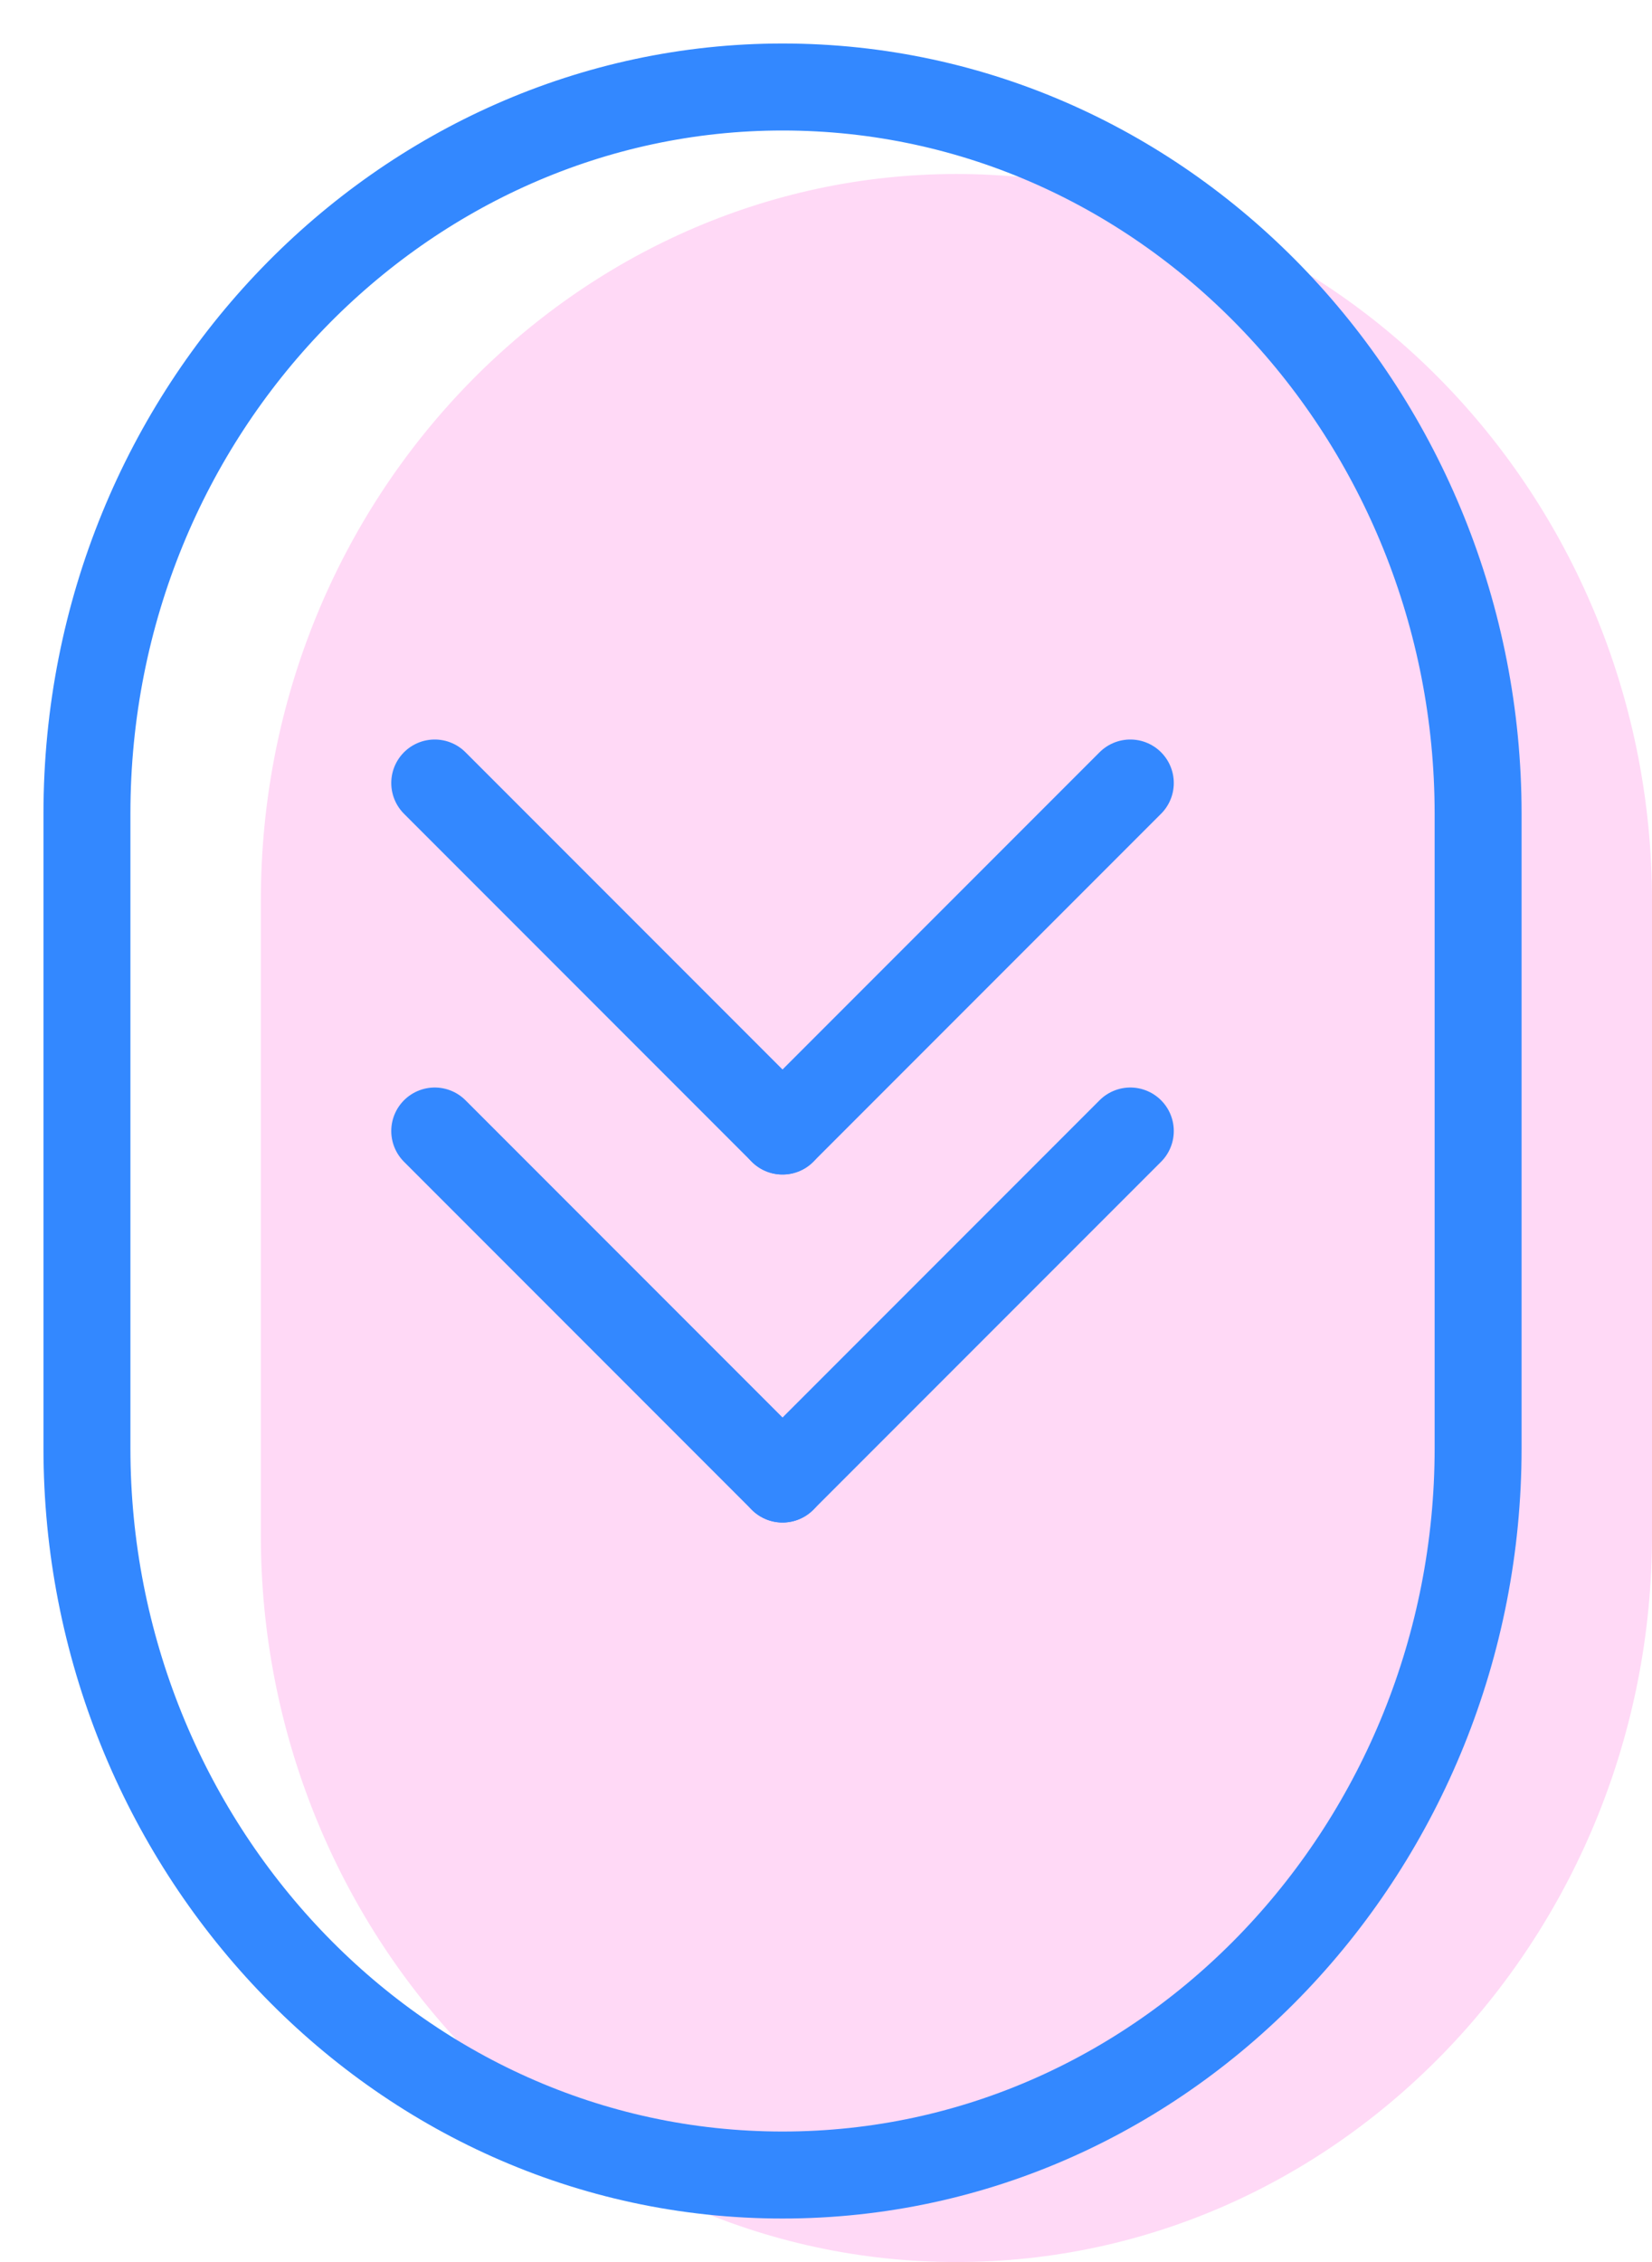 <svg width="19" height="26" viewBox="0 0 19 26" fill="none" xmlns="http://www.w3.org/2000/svg">
<path d="M11 26C6.544 26 3 22.194 3 17.648V10.352C3 5.7 6.646 2 11 2C15.456 2 19 5.806 19 10.352V17.648C19 22.194 15.456 26 11 26Z" fill="#FFD9F6"/>
<path d="M9 25C4.544 25 1 21.194 1 16.648V9.352C1 4.7 4.646 1 9 1C13.456 1 17 4.806 17 9.352V16.648C17 21.194 13.456 25 9 25Z" stroke="#3388FF" stroke-miterlimit="10" stroke-linecap="round" stroke-linejoin="round"/>
<path d="M9 13L5 9" stroke="#3388FF" stroke-linecap="round" stroke-linejoin="round"/>
<path d="M13 9L9 13" stroke="#3388FF" stroke-linecap="round" stroke-linejoin="round"/>
<path d="M9 17L5 13" stroke="#3388FF" stroke-linecap="round" stroke-linejoin="round"/>
<path d="M13 13L9 17" stroke="#3388FF" stroke-linecap="round" stroke-linejoin="round"/>
</svg>
